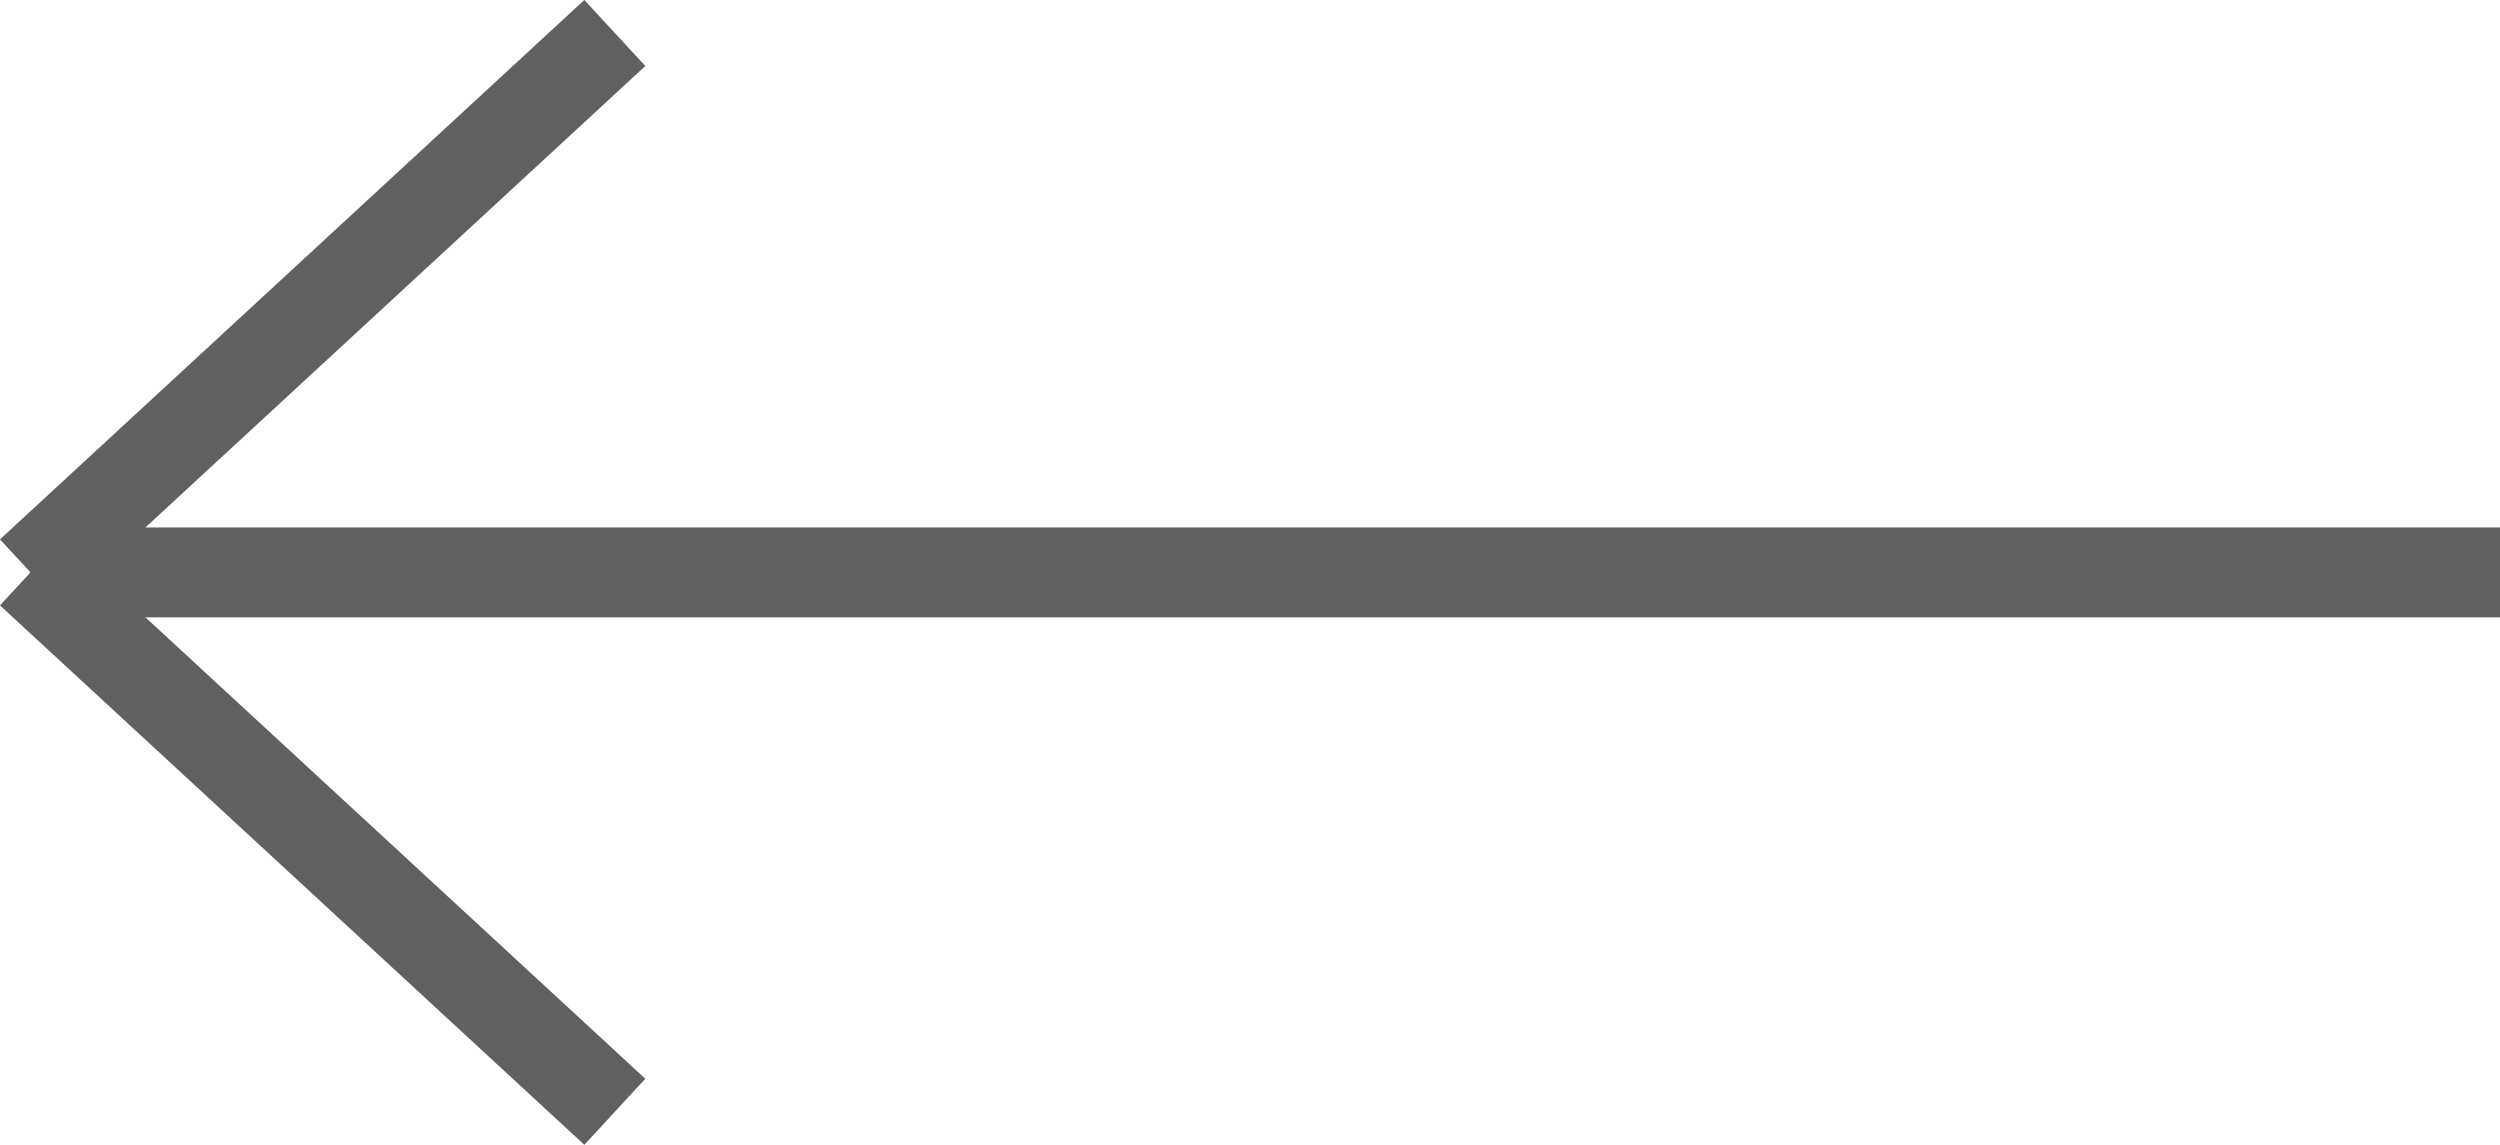 <svg xmlns="http://www.w3.org/2000/svg" width="27.809" height="12.735" viewBox="0 0 27.809 12.735">
  <g id="Arrow_Left" data-name="Arrow Left" transform="translate(589.309 7081.867) rotate(180)">
    <path id="Path_167" data-name="Path 167" d="M63,0H90.47" transform="translate(498.5 7075.5)" fill="none" stroke="#606060" stroke-width="1"/>
    <line id="Line_8" data-name="Line 8" y1="6" x2="6.5" transform="translate(582.47 7075.5)" fill="none" stroke="#606060" stroke-width="1"/>
    <path id="Path_168" data-name="Path 168" d="M0,0,6.5,6" transform="translate(582.47 7069.5)" fill="none" stroke="#606060" stroke-width="1"/>
  </g>
</svg>

